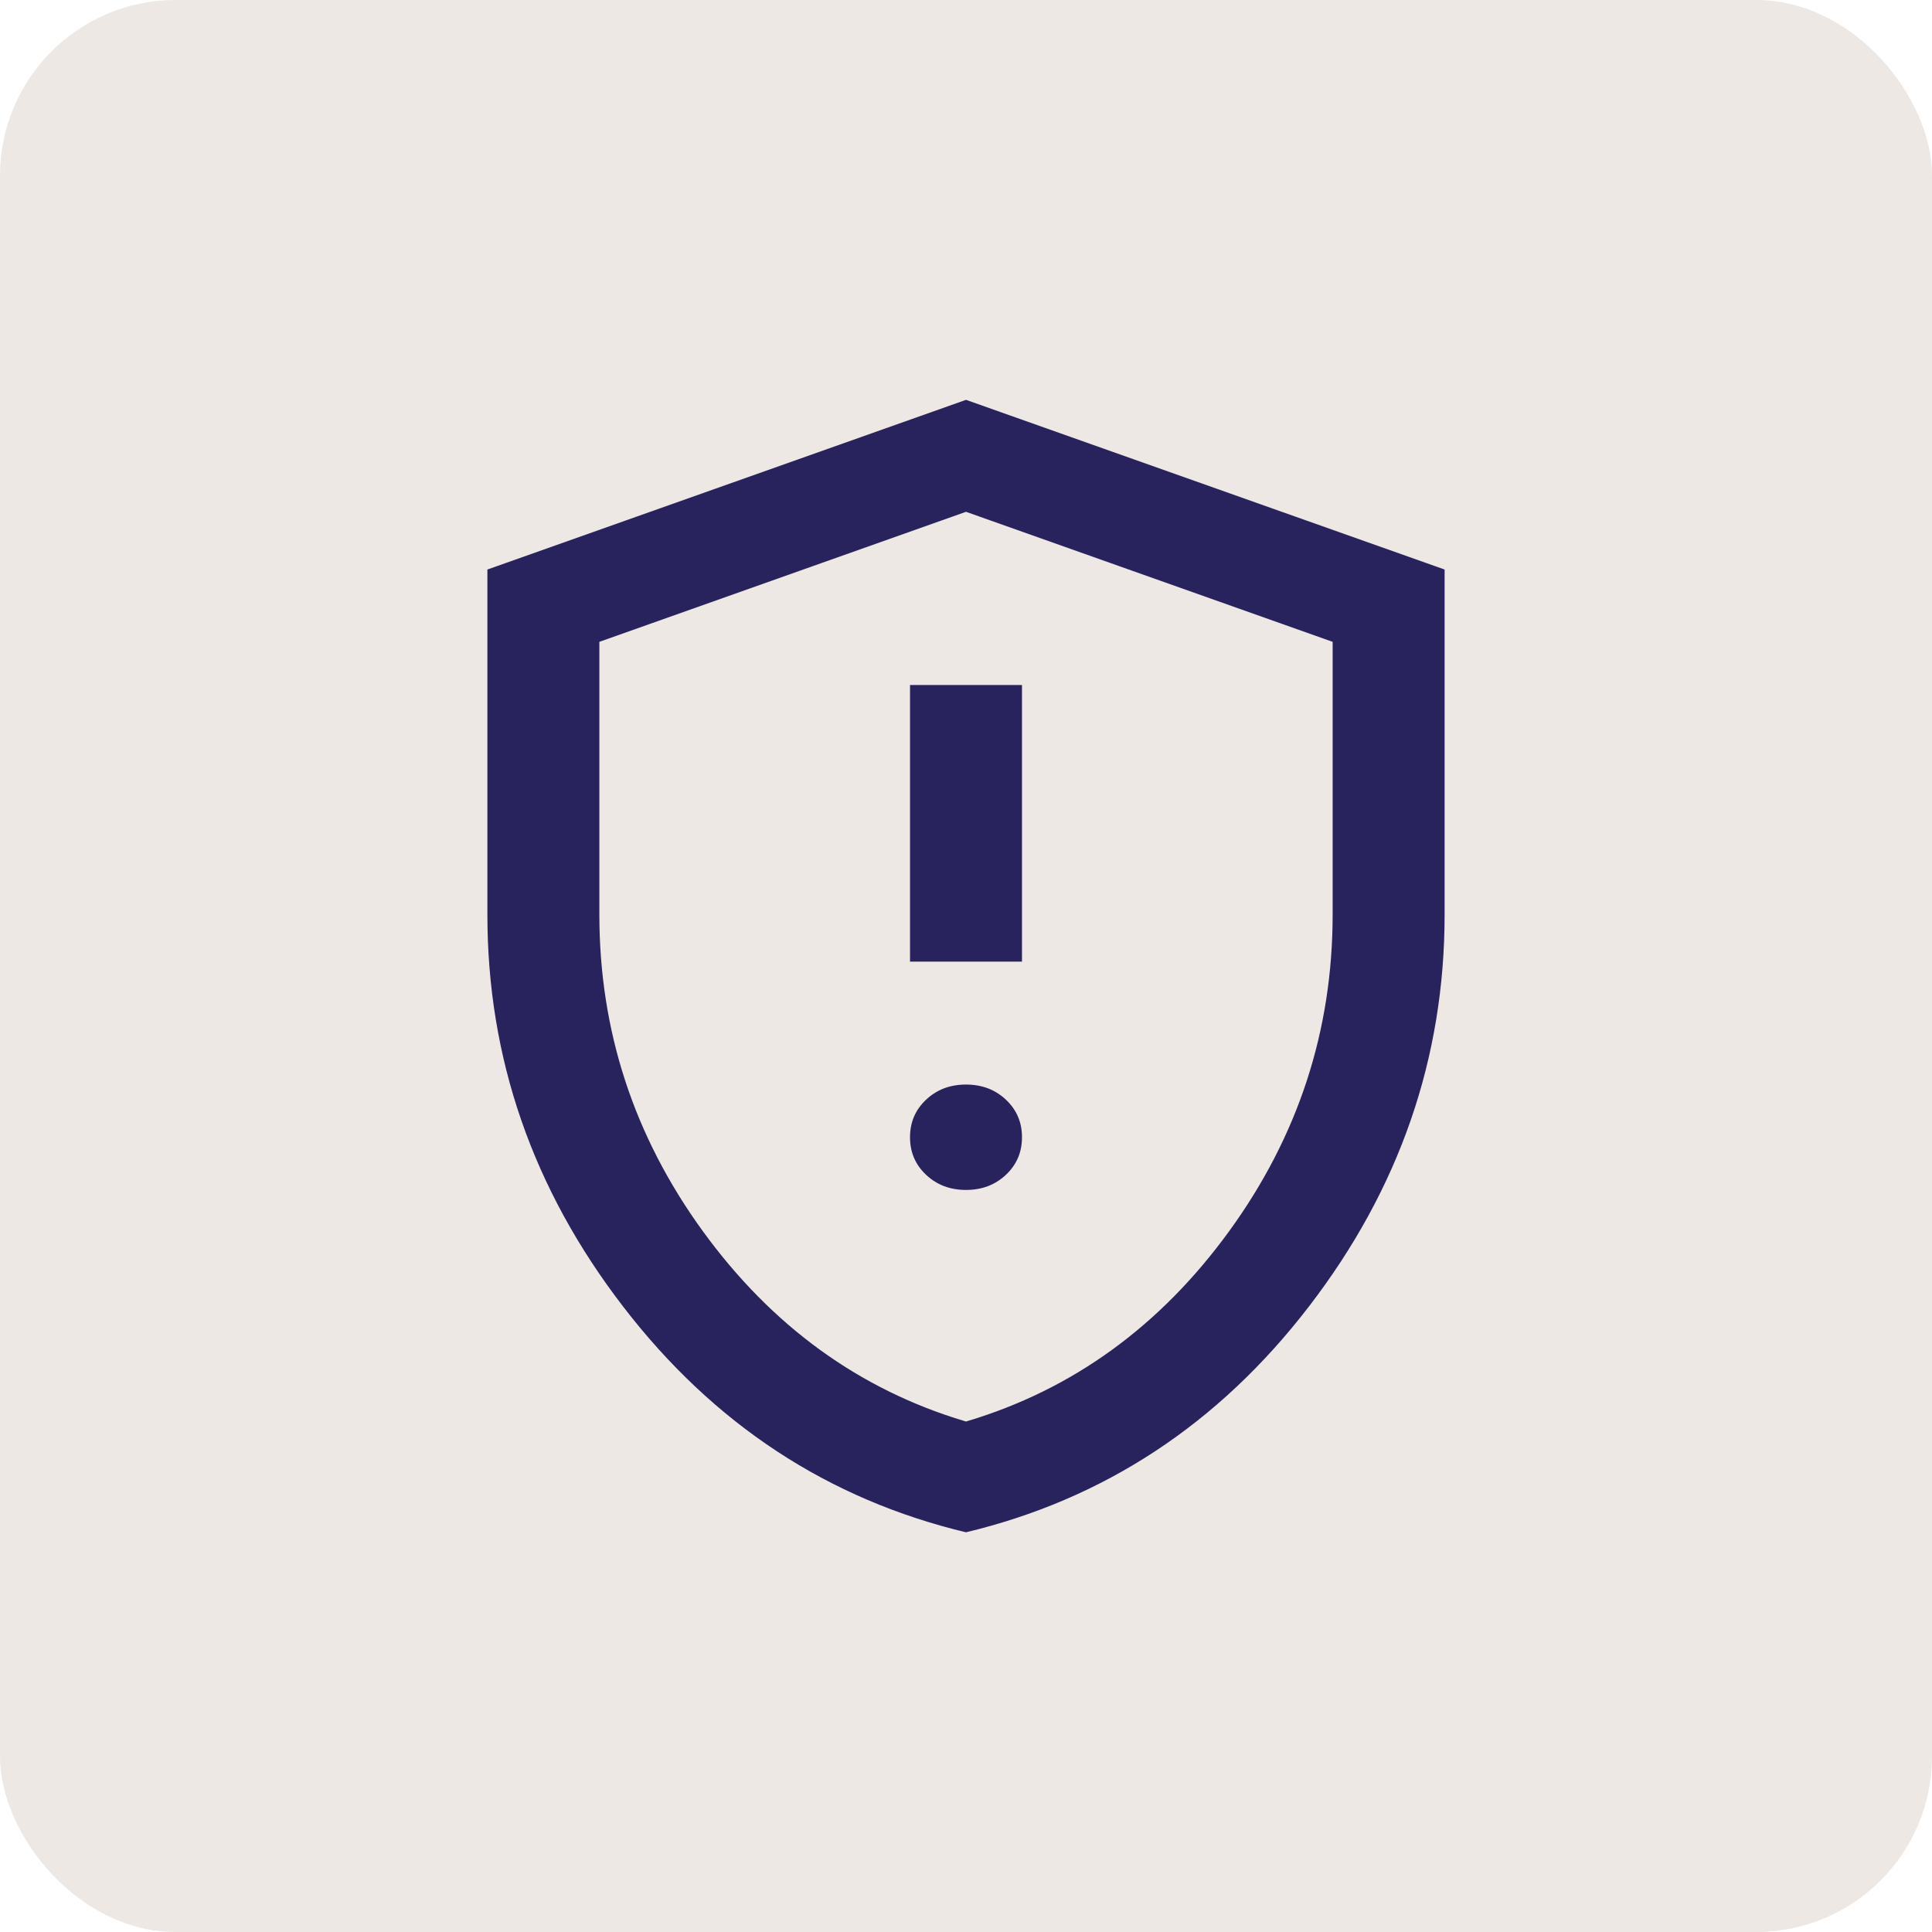 <?xml version="1.0" encoding="UTF-8"?> <svg xmlns="http://www.w3.org/2000/svg" width="44" height="44" viewBox="0 0 44 44" fill="none"><rect width="44" height="44" rx="4" fill="#EDE8E4"></rect><path d="M22 27.2C22.39 27.2 22.716 27.075 22.98 26.826C23.243 26.577 23.375 26.268 23.375 25.9C23.375 25.532 23.243 25.223 22.98 24.974C22.716 24.725 22.39 24.6 22 24.6C21.61 24.6 21.284 24.725 21.02 24.974C20.757 25.223 20.625 25.532 20.625 25.9C20.625 26.268 20.757 26.577 21.02 26.826C21.284 27.075 21.61 27.2 22 27.2ZM20.625 22H23.375V15.5H20.625V22ZM22 35C18.815 34.242 16.185 32.514 14.111 29.816C12.037 27.119 11 24.123 11 20.83V12.9L22 9L33 12.9V20.83C33 24.123 31.963 27.119 29.889 29.816C27.815 32.514 25.185 34.242 22 35ZM22 32.27C24.383 31.555 26.354 30.125 27.913 27.98C29.471 25.835 30.25 23.452 30.25 20.83V14.688L22 11.762L13.75 14.688V20.83C13.75 23.452 14.529 25.835 16.087 27.98C17.646 30.125 19.617 31.555 22 32.27Z" fill="#28235C" stroke="#EDE8E4" stroke-width="0.2"></path></svg> 